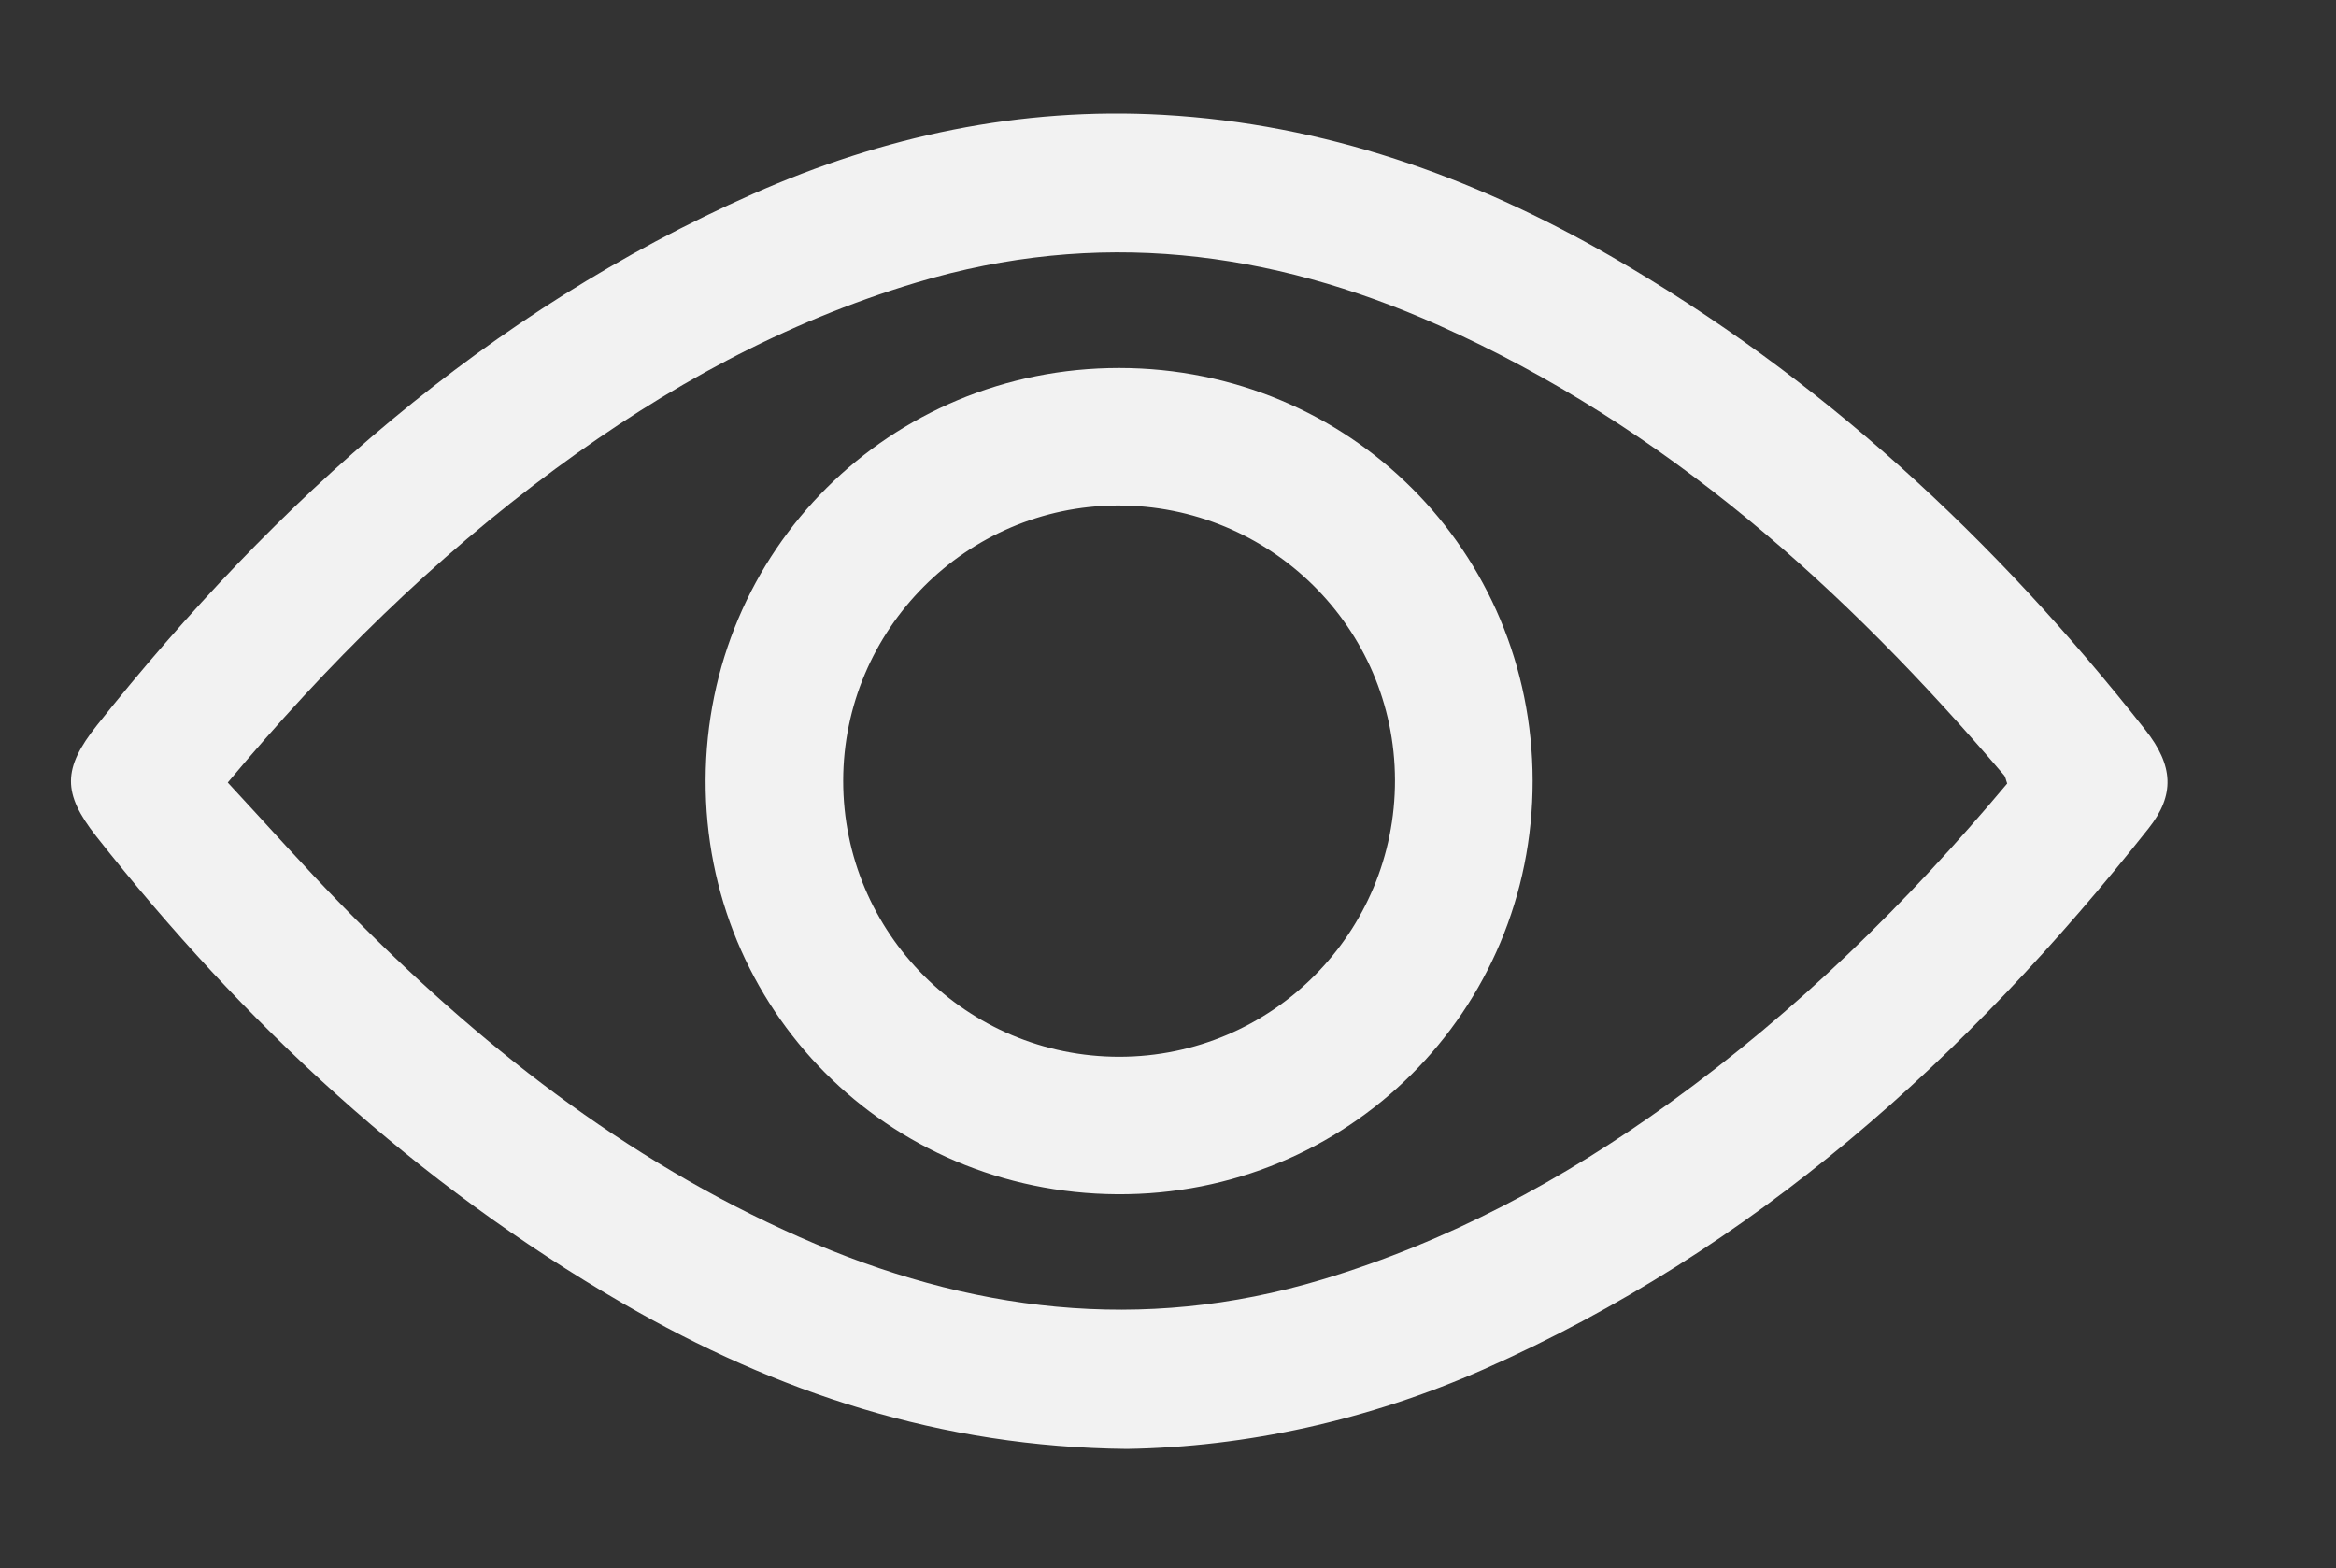 <?xml version="1.0" encoding="UTF-8"?> <!-- Generator: Adobe Illustrator 28.1.0, SVG Export Plug-In . SVG Version: 6.00 Build 0) --> <svg xmlns="http://www.w3.org/2000/svg" xmlns:xlink="http://www.w3.org/1999/xlink" id="Слой_1" x="0px" y="0px" viewBox="0 0 356 239" style="enable-background:new 0 0 356 239;" xml:space="preserve"><rect x="0" y="0" width="356" height="239" fill="#333333" stroke="none"/> <style type="text/css"> .st0{fill:#F2F2F2;} </style> <path class="st0" d="M171.74,220.8c-28.43-0.28-53.38-8.61-76.71-22.12c-31.6-18.3-57.9-42.68-80.39-71.27 c-5.12-6.51-5.12-10.28,0.13-16.88c27.34-34.37,59.42-62.99,100-80.99c19.84-8.8,40.71-13.27,62.48-12.04 c24.5,1.38,47.08,9.35,68.19,21.52c32.09,18.49,58.72,43.24,81.52,72.23c4.27,5.42,4.52,9.88,0.49,14.97 c-27.67,34.96-60.08,64.17-101.33,82.45C208.47,216.46,189.92,220.51,171.74,220.8z M34.71,119.25 c6.01,6.48,11.72,12.92,17.74,19.06c20.27,20.67,42.72,38.41,69.41,50.21c25.74,11.38,52.08,14.75,79.59,6.48 c19.36-5.82,36.74-15.2,52.99-26.92c19.36-13.96,36.26-30.54,51.45-48.68c-0.23-0.64-0.26-1.01-0.46-1.24 c-24.27-28.47-51.61-53.14-86.2-68.6c-25.69-11.48-52.07-14.76-79.58-6.5c-20.19,6.06-38.2,16-55,28.38 C66.11,85.1,49.85,101.16,34.71,119.25z"></path> <path class="st0" d="M170.6,56.08c35,0.03,62.92,27.91,62.97,62.88c0.06,35.13-28.19,63.25-63.32,63.03 c-35.04-0.22-62.85-28.2-62.72-63.13C107.66,83.87,135.6,56.05,170.6,56.08z M212.59,118.85c-0.06-23.19-19.04-41.93-42.35-41.82 c-22.99,0.11-41.71,18.93-41.74,41.94c-0.02,23.23,18.85,42.09,42.1,42.07C193.85,161.02,212.65,142.13,212.59,118.85z"></path> </svg> 